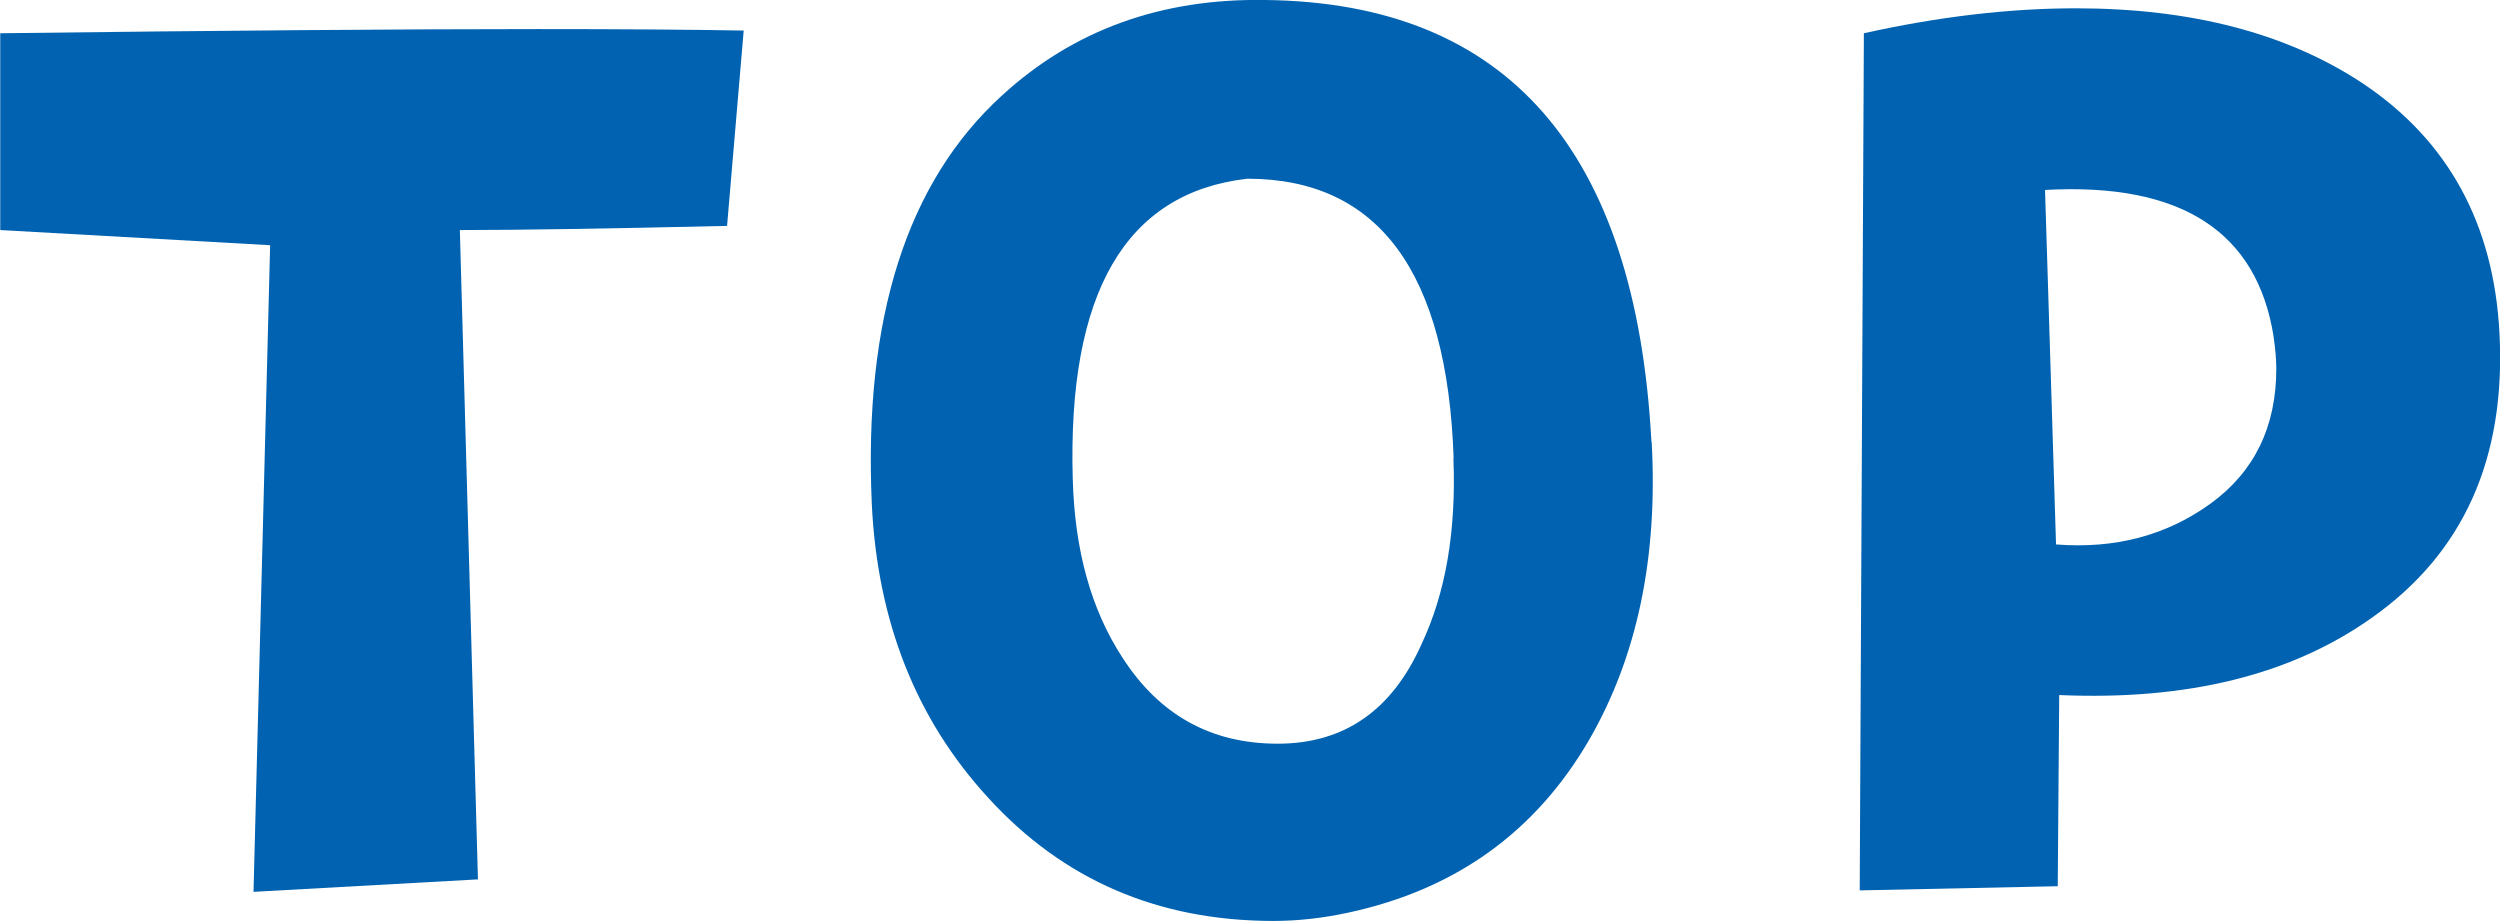 <?xml version="1.0" encoding="UTF-8"?><svg id="_レイヤー_2" xmlns="http://www.w3.org/2000/svg" viewBox="0 0 102.26 37.67"><defs><style>.cls-1{fill:#0062b0;}</style></defs><g id="_レイヤー_1-2"><path class="cls-1" d="M30.42,1.25l-.68,7.99c-4.8.11-8.44.17-10.93.17l.74,26.56-9.18.51.68-26.45-11.04-.62V1.36c8.95-.11,16.27-.17,21.98-.17,3.4,0,6.21.02,8.44.06Z"/><path class="cls-1" d="M67.56,18.07c.26,4.72-.59,8.78-2.55,12.18-2.19,3.78-5.48,6.14-9.86,7.08-1.06.23-2.08.34-3.06.34-4.72,0-8.61-1.68-11.67-5.04-2.95-3.21-4.53-7.21-4.76-12.01-.34-7.59,1.43-13.16,5.32-16.71C43.9,1.23,47.49-.07,51.75,0c9.89.11,15.16,6.14,15.8,18.07ZM59.46,18.75c-.26-7.63-3.08-11.44-8.44-11.44-4.98.57-7.36,4.66-7.14,12.29.08,2.91.75,5.34,2.04,7.31,1.51,2.34,3.62,3.51,6.34,3.51s4.68-1.36,5.89-4.08c.98-2.08,1.42-4.61,1.3-7.59Z"/><path class="cls-1" d="M102.24,13.65c.26,5.1-1.47,8.97-5.21,11.61-3.29,2.34-7.55,3.4-12.8,3.17l-.06,7.82-8.1.17.17-35.06c3.06-.68,5.95-1.02,8.67-1.02,4.72,0,8.63,1.02,11.72,3.06,3.51,2.34,5.38,5.76,5.61,10.25ZM93,13.77c-.68-4.3-3.79-6.31-9.35-6l.45,14.5c2.42.19,4.52-.37,6.32-1.67,1.79-1.3,2.69-3.14,2.69-5.52,0-.38-.04-.81-.11-1.3Z"/></g></svg>